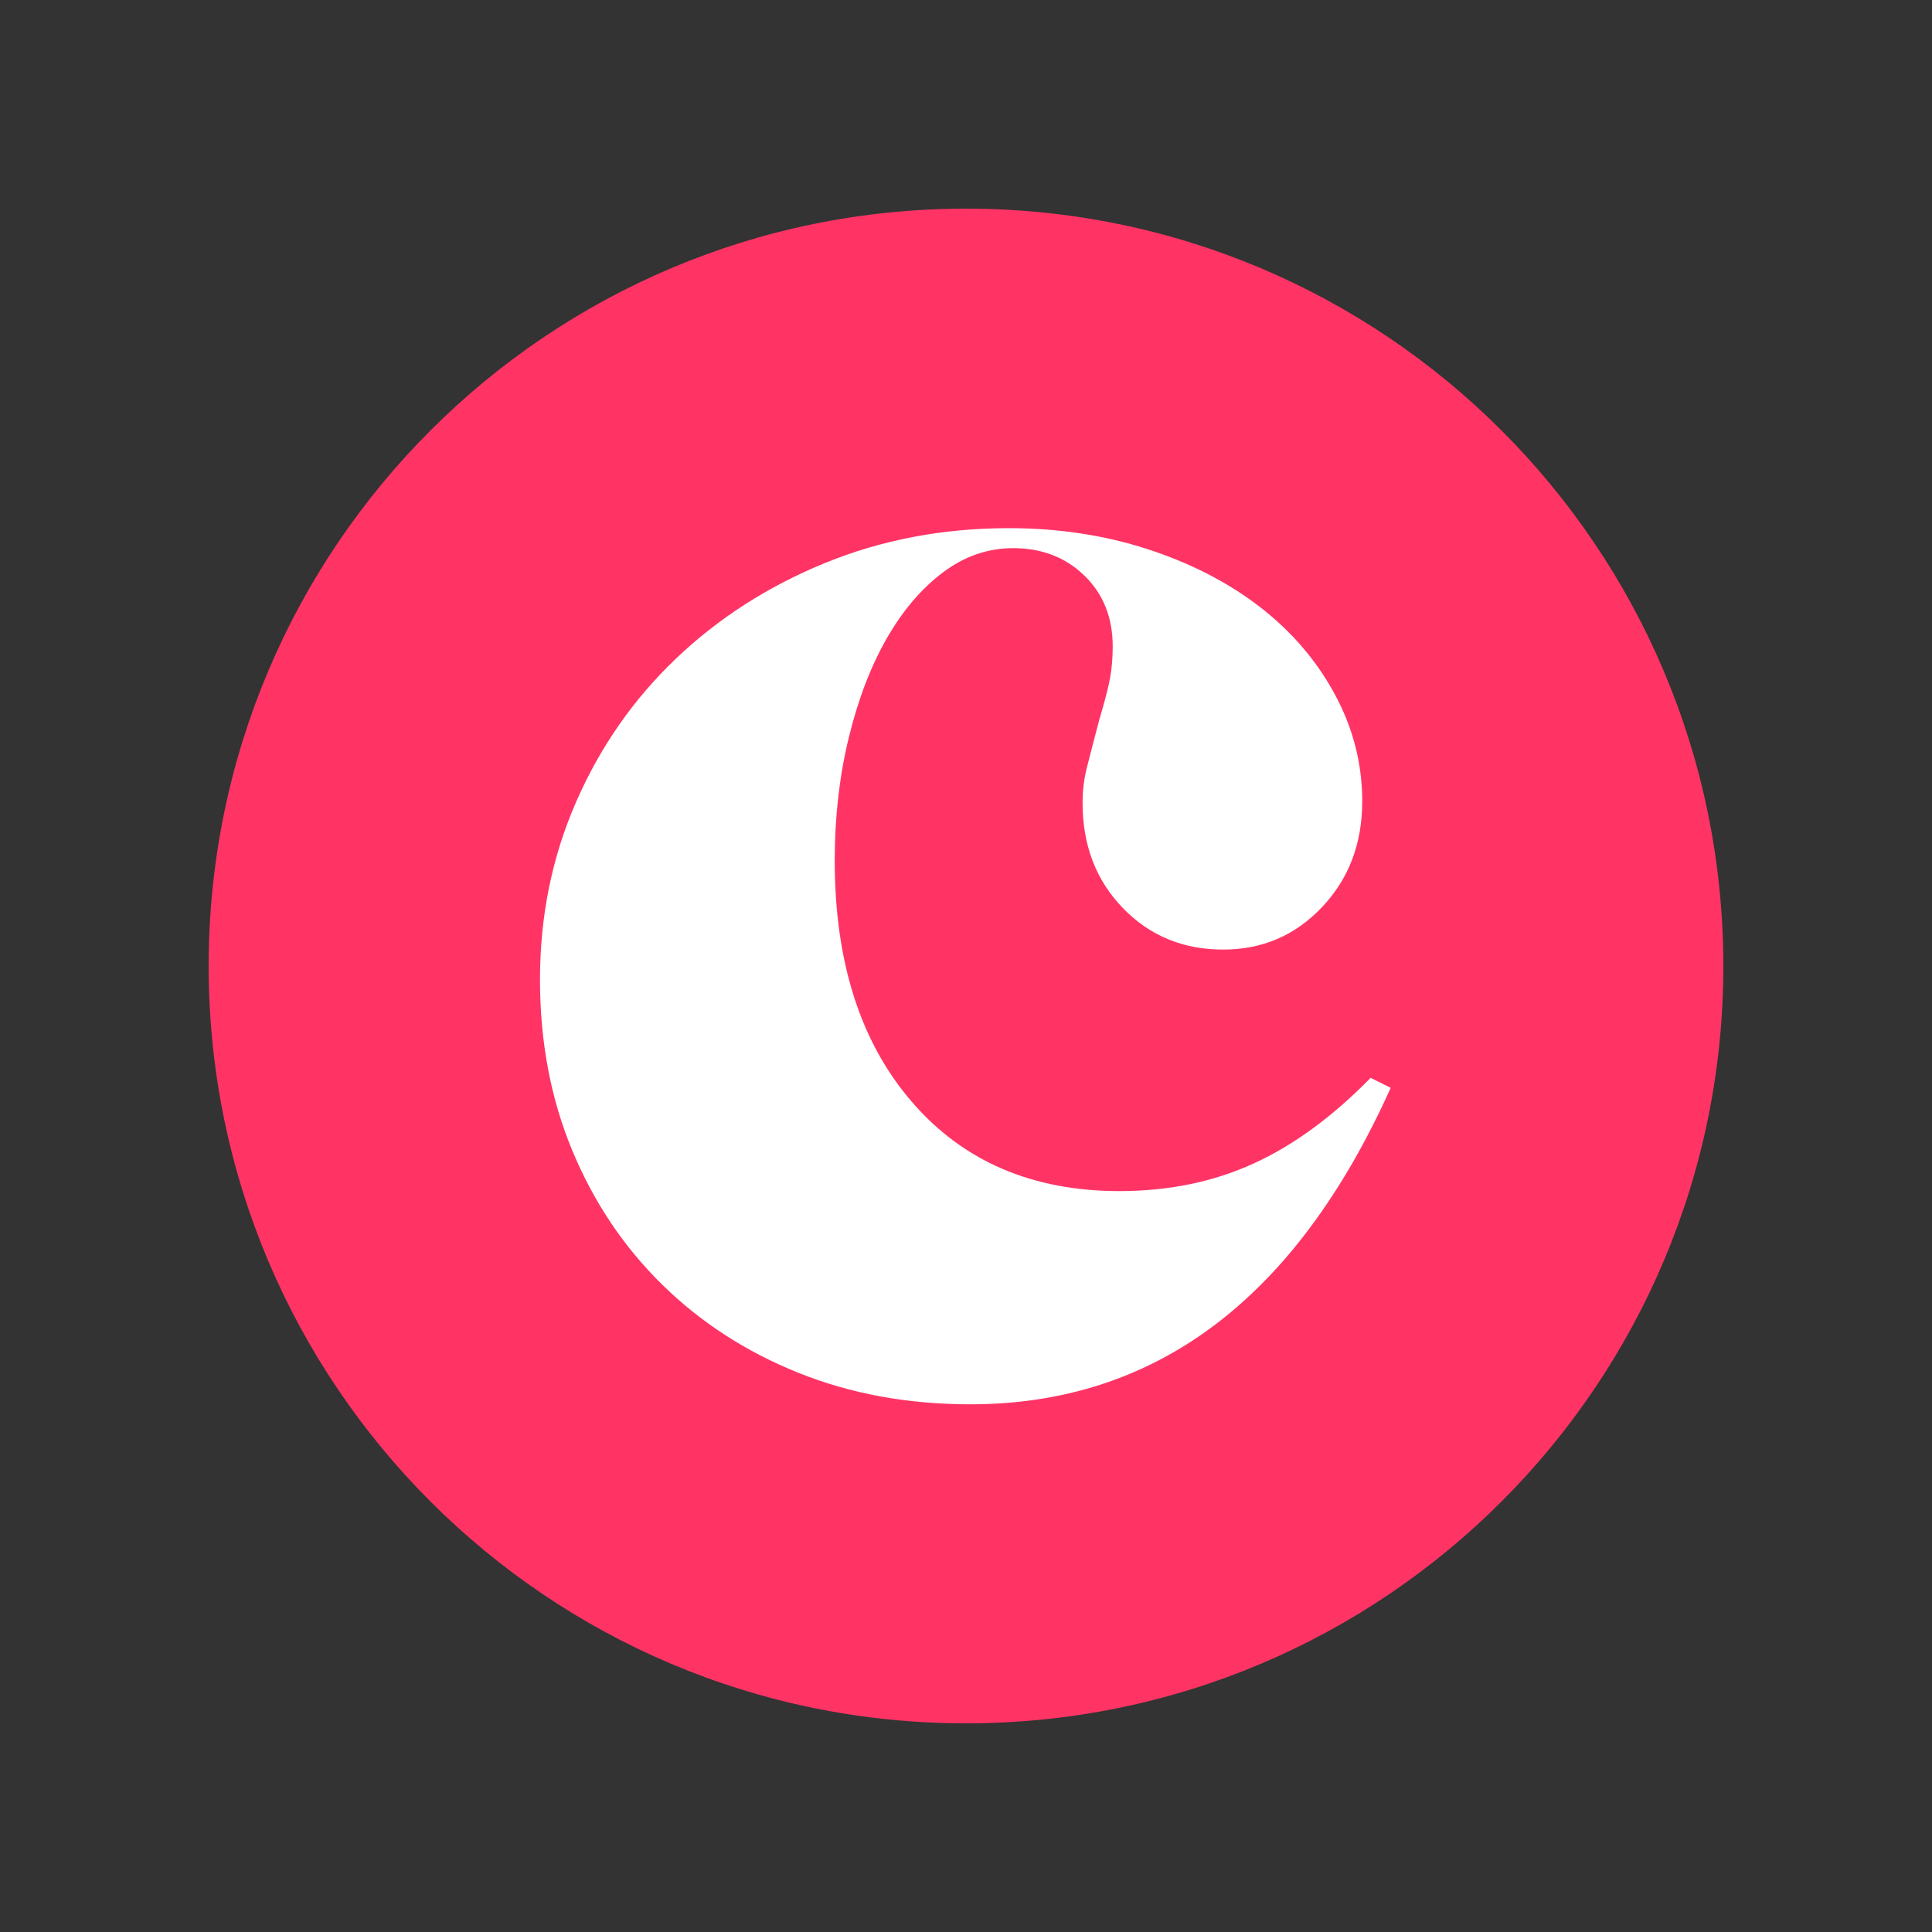 <svg xmlns="http://www.w3.org/2000/svg" width="250" height="250" fill="none"><rect width="100%" height="100%" fill="#333333" stroke="none"/><g clip-path="url(#a)"><path fill="#FF3465" d="M125 223c54.124 0 98-43.876 98-98s-43.876-98-98-98-98 43.876-98 98 43.876 98 98 98Z"/><path fill="#fff" fill-rule="evenodd" d="M103.269 177.623c-6.773-2.729-12.645-6.538-17.61-11.424-4.973-4.884-8.844-10.671-11.618-17.353-2.777-6.682-4.166-14.043-4.166-22.092 0-8.189 1.552-15.842 4.66-22.953 3.104-7.114 7.402-13.293 12.894-18.538 5.487-5.243 11.918-9.374 19.284-12.392 7.367-3.018 15.312-4.527 23.838-4.527 6.352 0 12.313.898 17.877 2.694 5.558 1.798 10.4 4.277 14.517 7.435 4.118 3.163 7.368 6.934 9.75 11.315 2.385 4.387 3.576 9.021 3.576 13.903 0 5.462-1.733 10.022-5.199 13.687-3.468 3.666-7.731 5.497-12.786 5.497-5.201 0-9.534-1.796-13-5.388-3.468-3.592-5.201-8.117-5.201-13.579 0-1.579.178-3.09.542-4.527.359-1.435.9-3.52 1.622-6.251.723-2.442 1.194-4.273 1.412-5.495.213-1.22.323-2.55.323-3.989 0-3.734-1.222-6.789-3.659-9.159-2.44-2.372-5.516-3.557-9.219-3.557-3.283 0-6.313 1.05-9.088 3.137-2.781 2.087-5.205 4.934-7.27 8.533-2.07 3.605-3.708 7.887-4.919 12.858-1.211 4.972-1.817 10.266-1.817 15.881 0 13.113 3.323 23.521 9.97 31.228 6.641 7.709 15.603 11.56 26.87 11.56 6.357 0 12.135-1.185 17.336-3.555 5.198-2.372 10.254-6.069 15.169-11.1l2.598 1.292c-12.28 27.305-30.411 40.952-54.389 40.952-8.092 0-15.524-1.366-22.297-4.093Z" clip-rule="evenodd"/></g><defs><clipPath id="a"><path fill="#fff" d="M27 27h196v196H27z"/></clipPath></defs></svg>